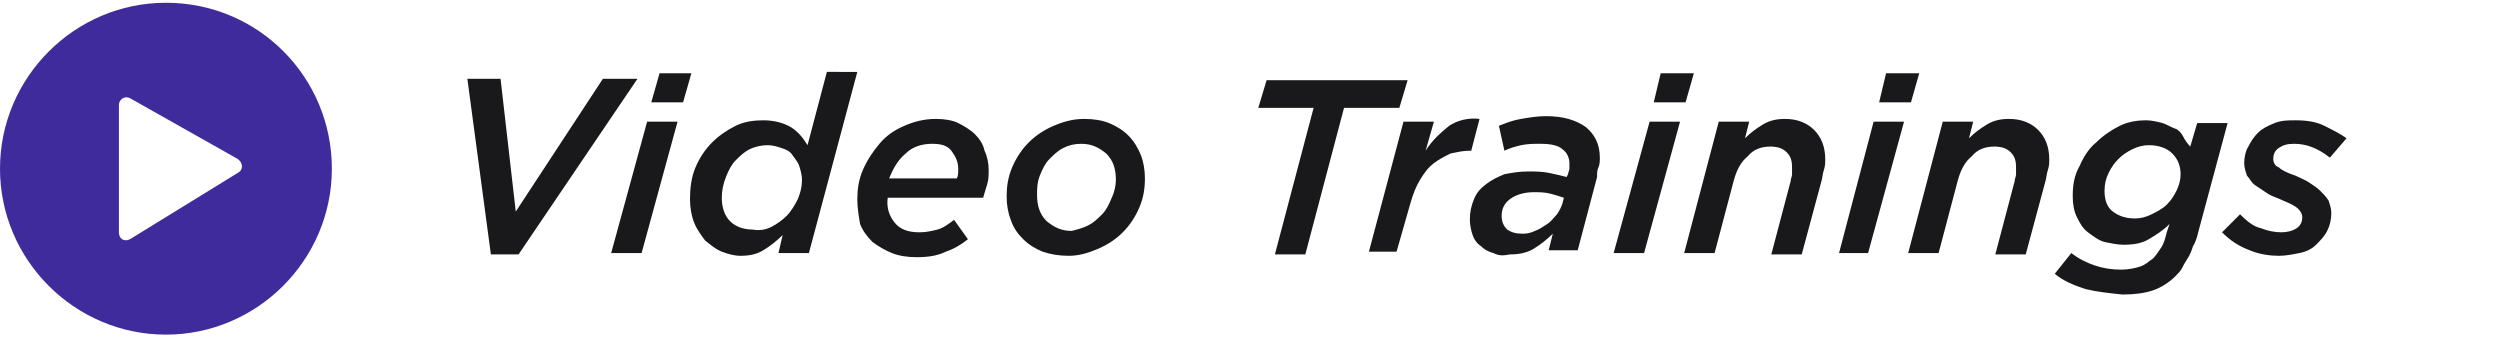 <svg version="1.1" id="Layer_1" xmlns="http://www.w3.org/2000/svg" x="0" y="0" viewBox="0 0 180.8 24.4" xml:space="preserve"><style>.st1{fill:#19191b}</style><path d="M12 .2C5.4.2 0 5.6 0 12.2s5.4 12 12 12 12-5.4 12-12-5.3-12-12-12zm5.2 12.3l-7.8 4.8c-.4.2-.8 0-.8-.5V7.6c0-.4.4-.7.8-.5l7.8 4.4c.4.3.4.8 0 1z" fill="#3f2b9c"/><path class="st1" d="M33.8 5.7h2.4l1.1 9.6 6.3-9.6h2.5l-8.6 12.7h-2L33.8 5.7zM46.8 8.8H49l-2.6 9.5h-2.2l2.6-9.5zm.9-3.5H50l-.6 2.1h-2.3l.6-2.1zM52.2 18.2c-.5-.2-.8-.5-1.2-.8-.3-.4-.6-.8-.8-1.3-.2-.5-.3-1.1-.3-1.7 0-.8.1-1.6.4-2.3.3-.7.7-1.3 1.2-1.8s1.1-.9 1.7-1.2c.6-.3 1.3-.4 2-.4.8 0 1.5.2 2 .5s.9.8 1.2 1.3l1.4-5.3H62l-3.5 13.1h-2.2l.3-1.3c-.4.4-.9.8-1.4 1.1-.5.3-1 .4-1.7.4-.3 0-.8-.1-1.3-.3zm3.6-1.8c.4-.2.8-.5 1.1-.8s.6-.8.8-1.2c.2-.5.3-.9.3-1.4 0-.3-.1-.7-.2-1s-.3-.5-.5-.8-.5-.4-.8-.5-.6-.2-1-.2-.9.1-1.3.3c-.4.2-.7.5-1 .8-.3.3-.5.7-.7 1.2-.2.5-.3 1-.3 1.5 0 .7.2 1.3.6 1.7.4.4 1 .6 1.6.6.6.1 1 0 1.4-.2zM64.7 16.1c.4.5 1 .7 1.8.7.5 0 .9-.1 1.3-.2s.8-.4 1.2-.7l1 1.4c-.5.4-1 .7-1.6.9-.6.3-1.3.4-2.1.4-.7 0-1.3-.1-1.8-.3-.5-.2-1-.5-1.4-.8-.4-.4-.7-.8-.9-1.3-.1-.6-.2-1.2-.2-1.8 0-.7.1-1.4.4-2.1.3-.7.7-1.3 1.2-1.9s1.1-1 1.8-1.3 1.4-.5 2.3-.5c.6 0 1.2.1 1.6.3s.9.5 1.2.8.6.7.7 1.2c.2.4.3.9.3 1.4 0 .3 0 .7-.1 1s-.2.7-.3 1h-6.9c-.1.7.1 1.3.5 1.8zm4.5-3.2c.1-.2.1-.4.1-.7 0-.5-.2-.9-.5-1.3s-.8-.5-1.4-.5c-.7 0-1.4.2-1.9.7-.6.5-.9 1.1-1.2 1.8h4.9zM75.4 18.2c-.5-.2-1-.5-1.4-.9-.4-.4-.7-.8-.9-1.4-.2-.5-.3-1.1-.3-1.7 0-.7.1-1.4.4-2.1s.7-1.3 1.2-1.8 1.1-.9 1.8-1.2c.7-.3 1.4-.5 2.2-.5.7 0 1.3.1 1.8.3.5.2 1 .5 1.4.9.4.4.7.9.9 1.4s.3 1.1.3 1.7c0 .7-.1 1.4-.4 2.1s-.7 1.3-1.2 1.8-1.1.9-1.8 1.2-1.4.5-2.1.5c-.7 0-1.3-.1-1.9-.3zm3.3-1.9c.4-.2.7-.5 1-.8.3-.3.5-.7.7-1.2.2-.4.3-.9.3-1.3 0-.8-.2-1.4-.7-1.9-.5-.4-1-.7-1.8-.7-.5 0-.9.1-1.3.3-.4.2-.7.5-1 .8-.3.3-.5.7-.7 1.2s-.2 1-.2 1.4c0 .8.2 1.4.7 1.9.5.4 1 .7 1.8.7.4-.1.8-.2 1.2-.4zM95 7.8h-4l.6-2h10.2l-.6 2h-4l-2.8 10.6h-2.2L95 7.8zM101.5 8.8h2.2l-.6 2.1c.5-.8 1.1-1.3 1.7-1.8.6-.4 1.4-.6 2.2-.5l-.6 2.3h-.1c-.5 0-.9.1-1.4.2-.4.2-.8.4-1.2.7-.4.3-.7.7-1 1.2-.3.5-.5 1-.7 1.7l-1 3.5h-2l2.5-9.4zM108 18.3c-.4-.1-.7-.3-.9-.5-.3-.2-.5-.5-.6-.8s-.2-.7-.2-1.1c0-.6.1-1 .3-1.5s.5-.8.9-1.1.8-.5 1.3-.7c.5-.1 1.1-.2 1.7-.2.5 0 1 0 1.5.1s.9.2 1.3.3l.1-.2c0-.1.1-.3.1-.4v-.4c0-.4-.2-.8-.5-1-.3-.3-.9-.4-1.6-.4-.5 0-.9 0-1.4.1-.4.1-.8.2-1.2.4l-.4-1.8c.5-.2 1-.4 1.6-.5.6-.1 1.2-.2 1.8-.2 1.3 0 2.2.3 2.9.8.6.5 1 1.2 1 2.2 0 .2 0 .5-.1.7s-.1.4-.1.7l-1.4 5.3H112l.3-1.2c-.4.4-.9.8-1.4 1.1s-1.1.4-1.7.4c-.5.1-.8.1-1.2-.1zm3-1.6c.3-.1.6-.3.9-.5s.5-.5.7-.7c.2-.3.3-.5.4-.8l.1-.4c-.3-.1-.6-.2-1-.3-.4-.1-.8-.1-1.2-.1-.7 0-1.3.2-1.7.5-.4.3-.6.7-.6 1.2 0 .4.1.7.4 1 .3.2.6.3 1.1.3.2 0 .5 0 .9-.2zM119.3 8.8h2.2l-2.6 9.5h-2.2l2.6-9.5zm.8-3.5h2.4l-.6 2.1h-2.3l.5-2.1zM124.3 8.8h2.2l-.3 1.2c.4-.4.8-.7 1.3-1s1-.4 1.6-.4c.9 0 1.6.3 2.1.8s.8 1.2.8 2.1c0 .3 0 .5-.1.8-.1.3-.1.6-.2.9l-1.4 5.2h-2.2l1.4-5.3c0-.2.1-.3.1-.5v-.5c0-.5-.1-.8-.4-1.1s-.7-.4-1.2-.4c-.6 0-1.2.2-1.6.7-.5.4-.8 1-1 1.7l-1.4 5.3h-2.2l2.5-9.5zM135.5 8.8h2.2l-2.6 9.5H133l2.5-9.5zm.9-3.5h2.4l-.6 2.1h-2.3l.5-2.1zM140.5 8.8h2.2l-.3 1.2c.4-.4.8-.7 1.3-1s1-.4 1.6-.4c.9 0 1.6.3 2.1.8s.8 1.2.8 2.1c0 .3 0 .5-.1.8-.1.3-.1.6-.2.9l-1.4 5.2h-2.2l1.4-5.3c0-.2.1-.3.1-.5v-.5c0-.5-.1-.8-.4-1.1s-.7-.4-1.2-.4c-.6 0-1.2.2-1.6.7-.5.4-.8 1-1 1.7l-1.4 5.3H138l2.5-9.5zM150.8 20.9c-.9-.3-1.6-.6-2.2-1.1l1.2-1.5c.5.4 1.1.7 1.7.9.6.2 1.2.3 1.9.3.5 0 1-.1 1.3-.2.4-.1.7-.4 1-.6.2-.2.4-.5.6-.8.2-.3.3-.7.4-1.1l.2-.6c-.5.5-1 .8-1.5 1.1-.5.3-1.1.4-1.8.4-.5 0-.9-.1-1.4-.2-.4-.1-.8-.4-1.2-.7s-.6-.7-.8-1.1c-.2-.4-.3-.9-.3-1.5 0-.8.1-1.5.5-2.2.3-.7.7-1.3 1.2-1.7.5-.5 1.1-.9 1.7-1.2.6-.3 1.3-.4 1.9-.4.4 0 .8.1 1.2.2.3.1.6.3.9.4s.5.4.6.6.3.5.5.7l.5-1.7h2.2l-2.1 7.8c-.1.4-.2.8-.4 1.1-.1.3-.2.6-.4.9s-.3.5-.4.7-.3.4-.5.6c-.4.4-1 .8-1.6 1-.6.2-1.3.3-2.2.3-1-.1-1.9-.2-2.7-.4zm4.8-5.4c.4-.2.8-.4 1.1-.7.3-.3.5-.6.7-1 .2-.4.3-.8.3-1.2 0-.6-.2-1.1-.6-1.5s-1-.6-1.7-.6c-.4 0-.8.1-1.2.3s-.7.4-1 .7c-.3.3-.5.6-.7 1-.2.4-.3.8-.3 1.3 0 .7.2 1.2.6 1.5s.9.5 1.6.5c.4 0 .8-.1 1.2-.3zM162.7 18.1c-.8-.3-1.4-.7-2-1.3l1.3-1.3c.5.5 1 .9 1.5 1 .5.2 1 .3 1.5.3.4 0 .8-.1 1.1-.3s.4-.5.4-.8c0-.2-.1-.4-.3-.6-.2-.2-.6-.4-1.1-.6-.4-.2-.8-.3-1.1-.5l-.9-.6c-.3-.2-.4-.5-.6-.7-.1-.3-.2-.6-.2-.9 0-.4.1-.9.3-1.2.2-.4.4-.7.7-1 .3-.3.7-.5 1.2-.7s1-.2 1.5-.2c.8 0 1.5.1 2.1.4.6.3 1.2.6 1.6.9l-1.2 1.4c-.9-.7-1.7-1-2.6-1-.5 0-.8.1-1.1.3s-.4.5-.4.8c0 .2.1.5.4.6.2.2.6.4 1.2.6.4.2.7.3 1 .5.3.2.6.4.8.6.2.2.4.4.6.7.1.3.2.6.2.9 0 .5-.1.9-.3 1.3-.2.4-.5.7-.8 1s-.7.5-1.2.6c-.5.1-1 .2-1.5.2-.6 0-1.4-.1-2.1-.4z"/></svg>